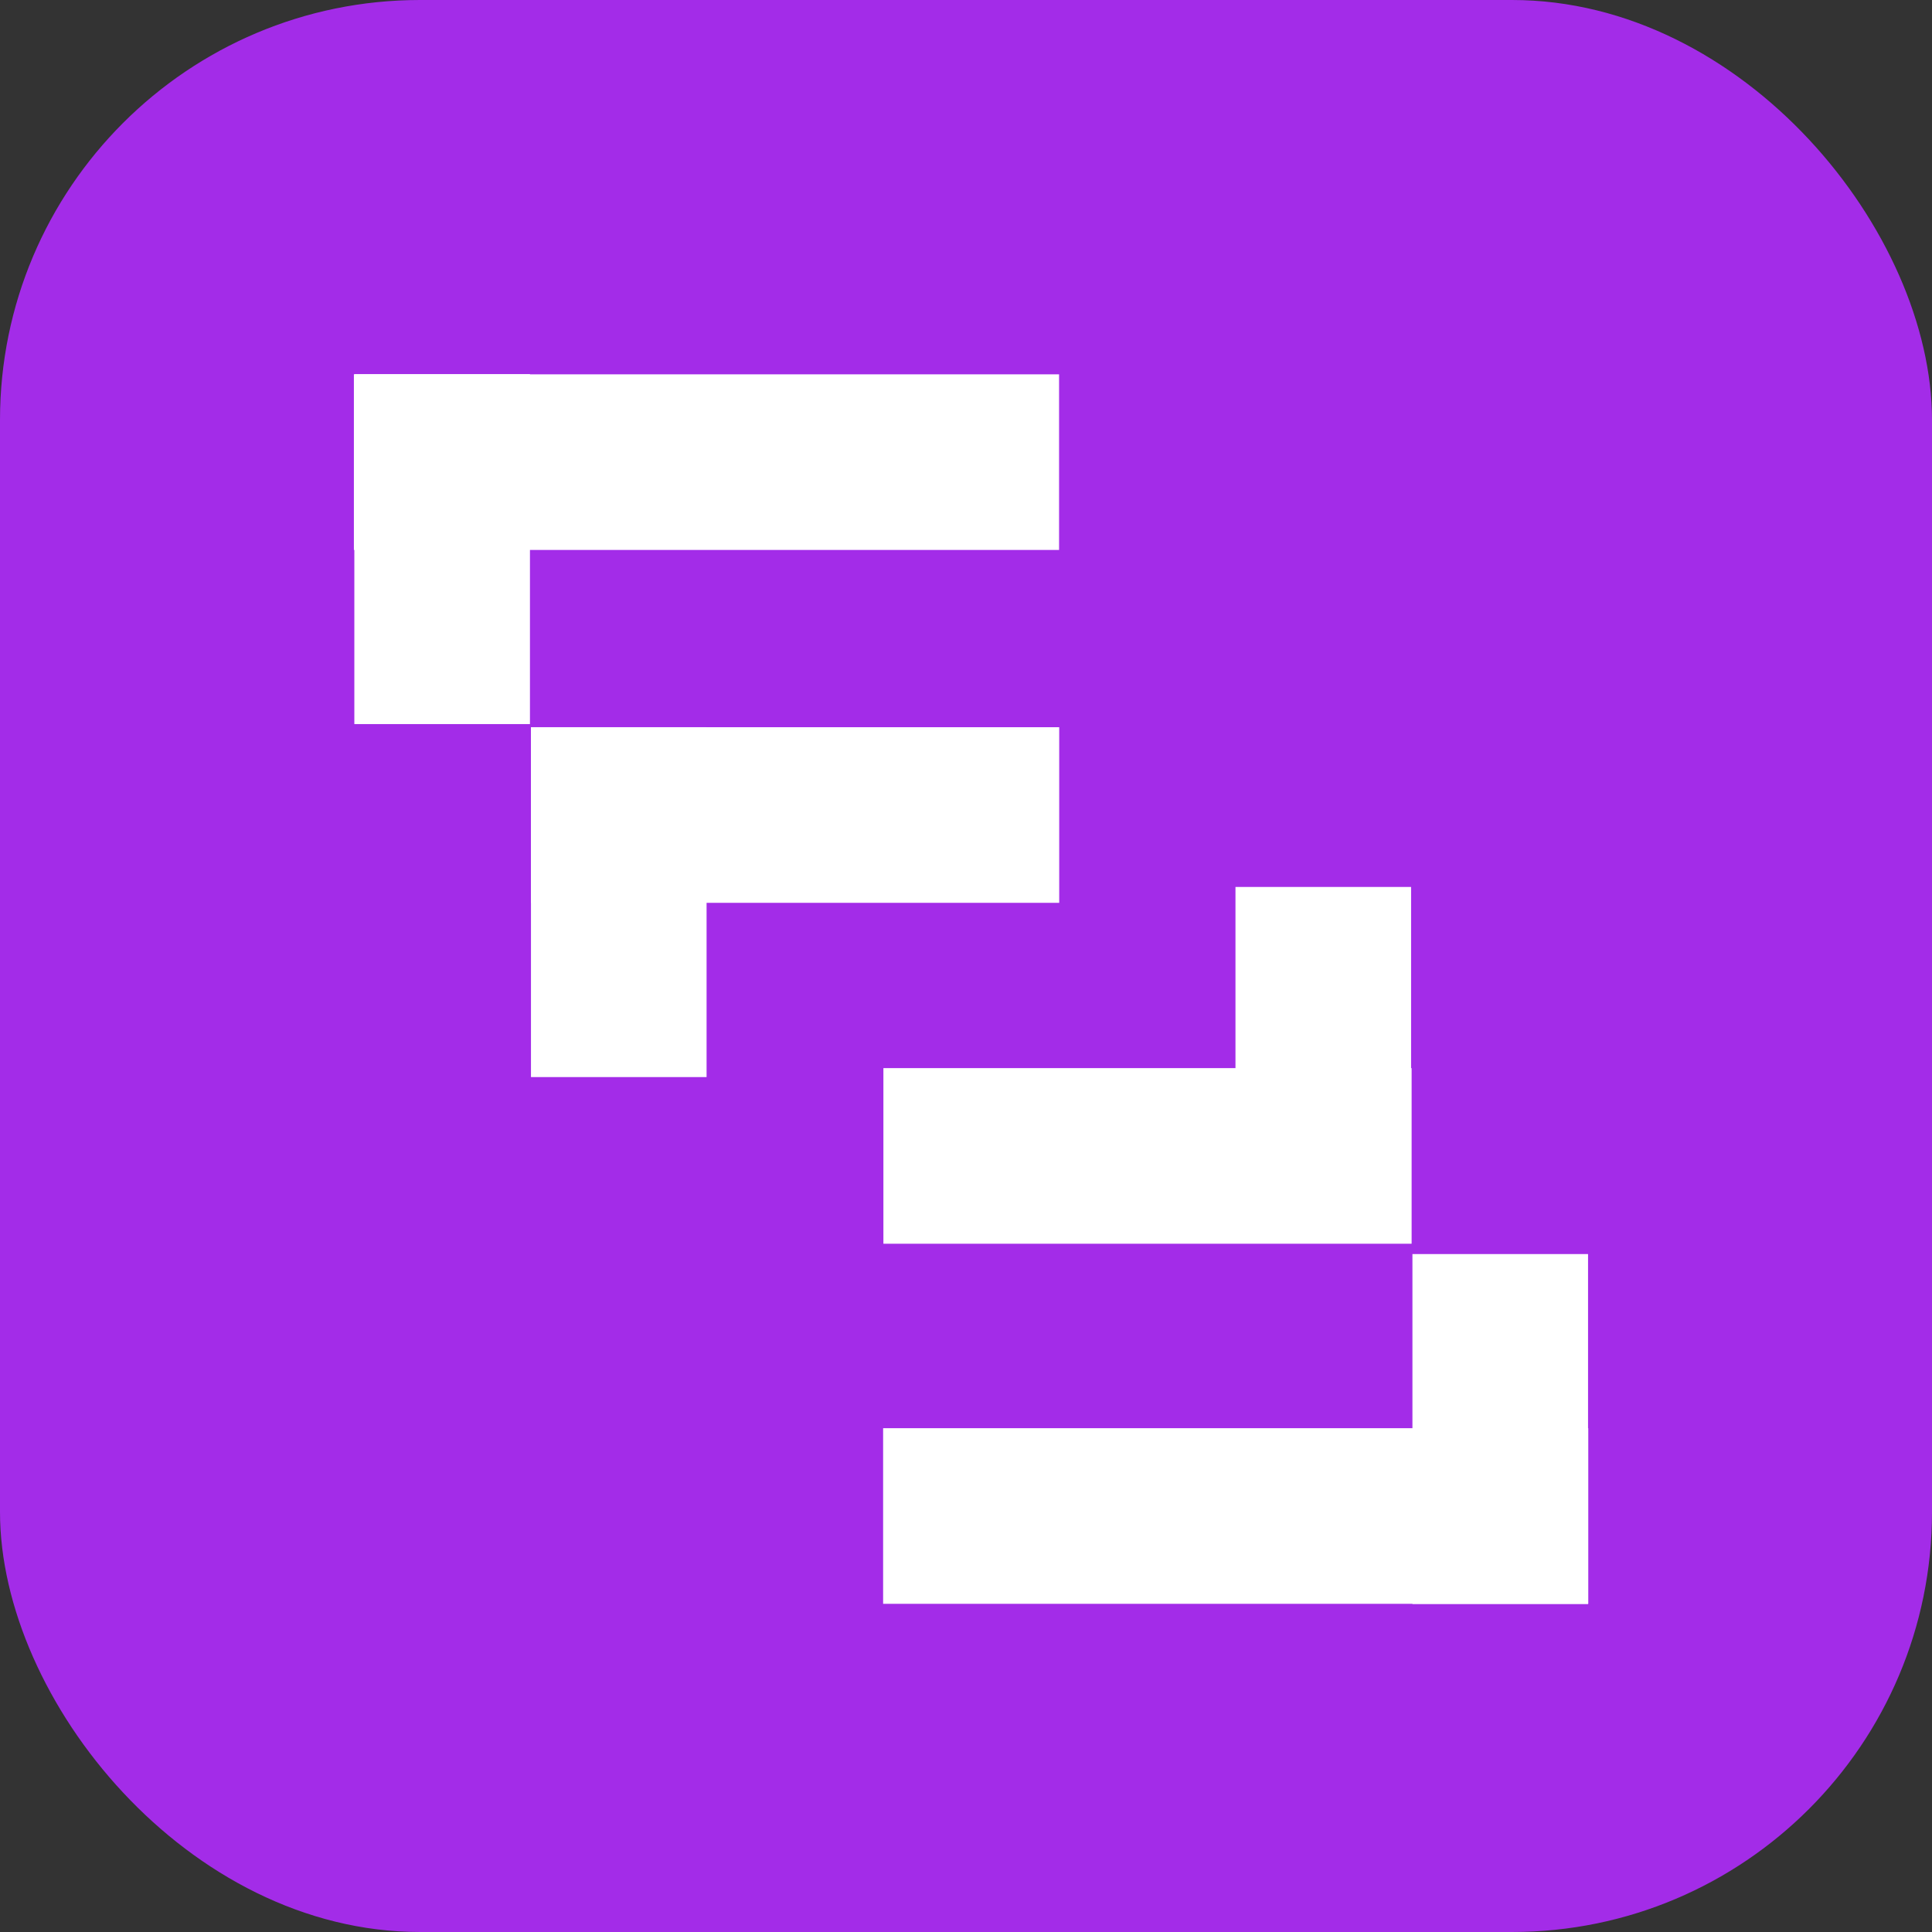 <?xml version="1.0" encoding="UTF-8"?> <svg xmlns="http://www.w3.org/2000/svg" width="69" height="69" viewBox="0 0 69 69" fill="none"><rect x="0" y="0" width="69" height="69" fill="#333333" stroke="none"/> <rect width="69" height="69" rx="15" fill="#A32CE8"></rect> <path d="M37.824 19.641V13.369H12.639V19.641H37.824Z" fill="white"></path> <path d="M12.655 25.86H18.927V13.363H12.655V25.86Z" fill="white"></path> <path d="M37.829 32.244V25.972H18.964V32.244H37.829Z" fill="white"></path> <path d="M18.963 38.467H25.235V25.971H18.963V38.467Z" fill="white"></path> <path d="M31.54 51.007V57.279H56.724V51.007H31.54Z" fill="white"></path> <path d="M56.716 44.788H50.444V57.285H56.716V44.788Z" fill="white"></path> <path d="M31.55 38.147V44.419H50.415V38.147H31.55Z" fill="white"></path> <path d="M50.396 31.677H44.124V44.174H50.396V31.677Z" fill="white"></path> </svg> 